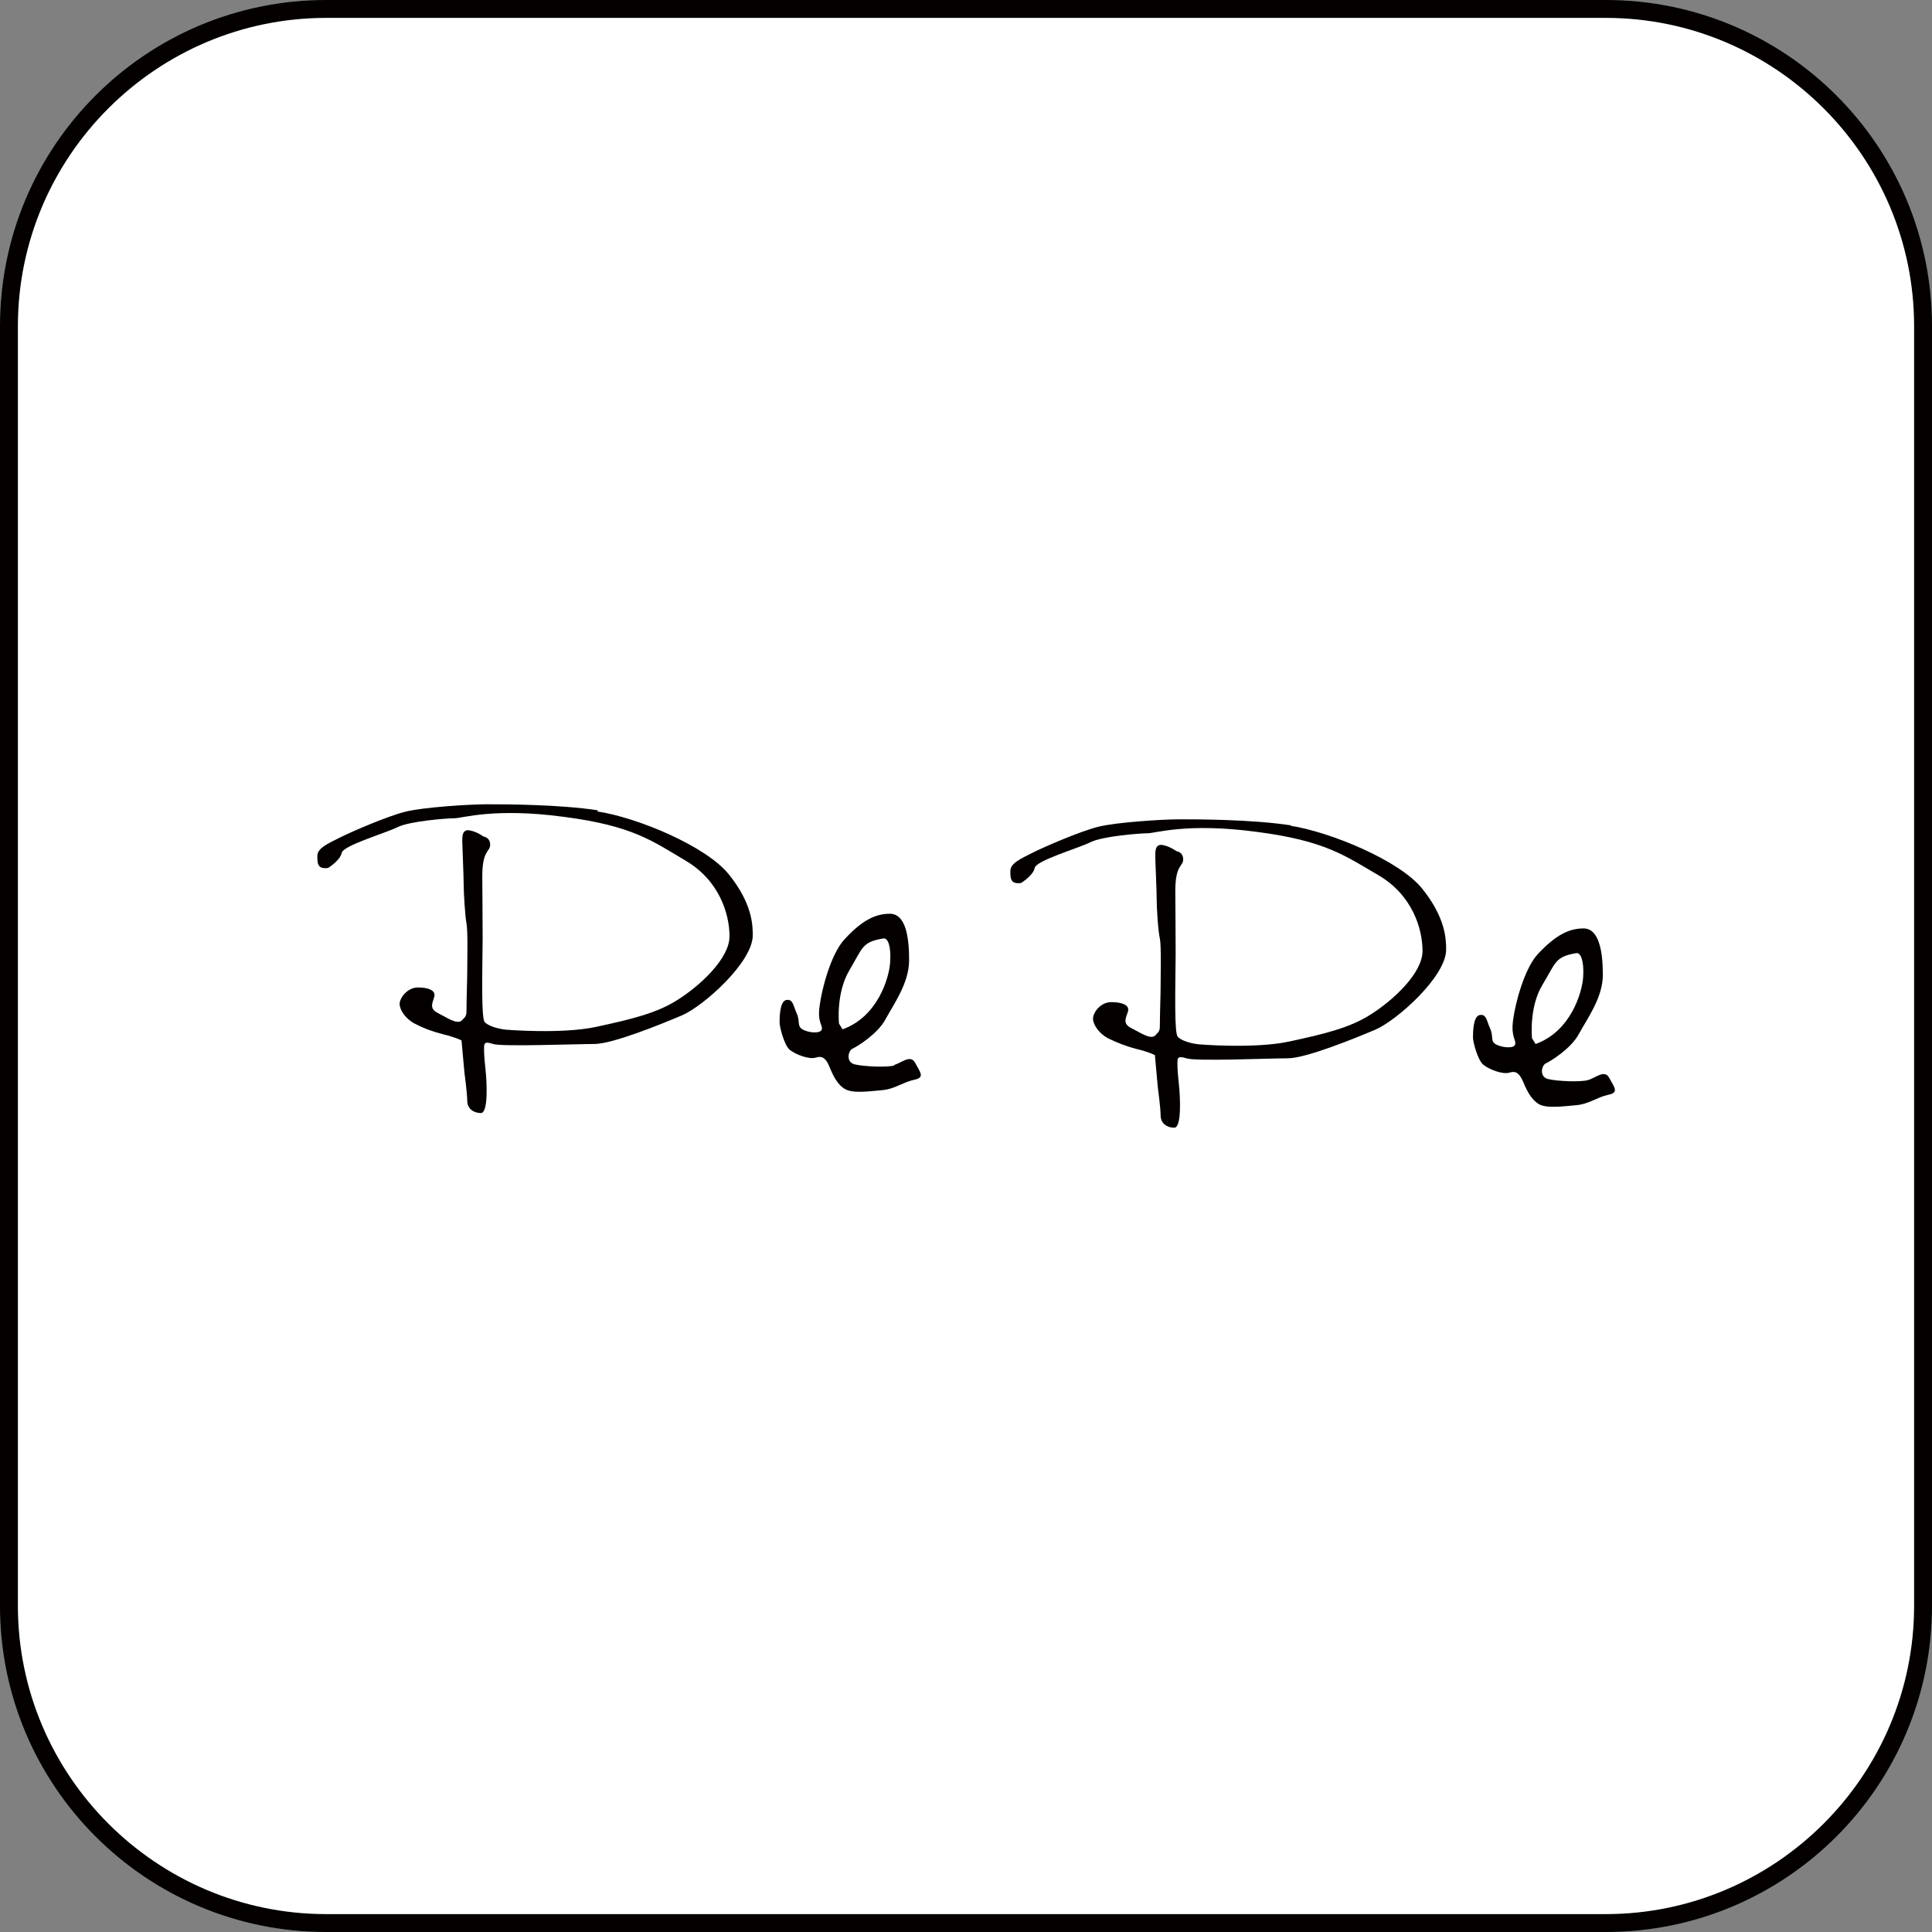 <?xml version="1.0" encoding="UTF-8"?>
<svg id="_レイヤー_2" data-name="レイヤー 2" xmlns="http://www.w3.org/2000/svg" viewBox="0 0 54 54">
  <rect x="0" y="0" width="54" height="54" fill="#808080" stroke="none"/>
  <defs>
    <style>
      .cls-1 {
        fill: #040000;
      }

      .cls-2 {
        fill: #fff;
      }
    </style>
  </defs>
  <g id="_レイヤー_1-2" data-name="レイヤー 1">
    <g>
      <g>
        <path class="cls-2" d="M9.12.25h35.76c4.9,0,8.87,3.98,8.87,8.87v35.76c0,4.9-3.98,8.87-8.87,8.87H9.12c-4.9,0-8.87-3.98-8.87-8.87V9.12C.25,4.23,4.22.25,9.12.25Z"/>
        <path class="cls-1" d="M44.88.5c4.75,0,8.62,3.87,8.62,8.62v35.76c0,4.75-3.87,8.62-8.62,8.62H9.12c-4.75,0-8.62-3.87-8.62-8.62V9.12C.5,4.37,4.37.5,9.12.5h35.76M44.88,0H9.12C4.08,0,0,4.08,0,9.12v35.76c0,5.04,4.08,9.12,9.12,9.12h35.76c5.04,0,9.12-4.08,9.12-9.12V9.12c0-5.04-4.08-9.12-9.12-9.12h0Z"/>
      </g>
      <g>
        <path class="cls-1" d="M16.72,22.65c-1.1-.17-2.66-.17-3.12-.17s-1.77.08-2.28.21c-.51.13-1.48.55-1.82.72-.34.17-.63.3-.63.51s0,.38.3.34c0,0,.34-.21.38-.42.04-.21,1.22-.55,1.56-.72.34-.17,1.39-.25,1.6-.25s1.1-.3,3.04-.04c1.94.25,2.49.68,3.42,1.23.93.55,1.22,1.48,1.22,2.11s-.84,1.39-1.44,1.77c-.59.38-1.31.55-2.28.76-.97.21-2.53.08-2.53.08,0,0-.42-.04-.59-.21-.1-.1-.07-1.25-.06-2.33,0-.73-.01-1.43-.01-1.74,0-.76.22-.68.22-.89s-.19-.23-.19-.23c0,0-.17-.13-.38-.17-.21-.04-.21.17-.21.29s.04.97.04,1.22.04.89.08,1.1c.04.21.02,1.05.02,1.3s-.02.77-.02,1.02,0,.25-.13.38c-.13.13-.42-.08-.68-.21-.25-.13-.13-.29-.09-.46.04-.17-.17-.25-.46-.25s-.51.29-.51.46.17.42.42.55c.25.13.46.21.8.3.34.08.51.17.51.17l.08.89s.08.59.08.8.17.34.38.34.17-.84.13-1.22c-.04-.38-.04-.47-.04-.59s0-.21.25-.12c.25.08,2.32,0,2.83,0s1.86-.55,2.45-.8c.59-.25,1.98-1.48,1.98-2.24,0-.3-.02-.89-.66-1.69-.63-.8-2.59-1.61-3.69-1.77h0Z"/>
        <path class="cls-1" d="M25,29.78c-.22.06-.85.03-1.11-.03-.25-.06-.19-.38-.06-.44.13-.06.7-.41.92-.82.22-.41.66-1.01.66-1.65s-.09-1.3-.54-1.3c-.38,0-.76.16-1.27.72-.37.4-.63,1.37-.69,1.85-.07.47.09.54.06.66-.03.13-.38.1-.54,0-.16-.09-.06-.22-.16-.44-.1-.22-.1-.41-.29-.38-.19.03-.19.5-.19.63s.13.63.28.76c.16.13.54.28.73.22.19-.06.29.03.38.25.09.22.22.51.44.63.22.13.7.06,1.04.03.35-.03.57-.22.89-.29.32-.06.16-.22.03-.47-.13-.25-.38,0-.6.06h0ZM23.55,28.77l-.1-.16s-.09-.85.29-1.49c.38-.64.35-.79.95-.89.13-.02.22.22.19.67-.03.44-.35,1.52-1.33,1.87h0Z"/>
        <path class="cls-1" d="M36.09,23.07c-1.1-.17-2.66-.17-3.12-.17s-1.77.08-2.28.21c-.51.13-1.48.55-1.82.72-.34.17-.63.3-.63.51s0,.38.3.34c0,0,.34-.21.38-.42.04-.21,1.22-.55,1.56-.72.34-.17,1.39-.25,1.6-.25s1.1-.3,3.04-.04c1.94.25,2.49.68,3.42,1.22.93.55,1.22,1.48,1.22,2.11s-.84,1.39-1.44,1.77c-.59.38-1.31.55-2.28.76-.97.21-2.53.08-2.53.08,0,0-.42-.04-.59-.21-.1-.1-.07-1.25-.06-2.33,0-.74-.01-1.43-.01-1.74,0-.76.22-.68.22-.89s-.19-.23-.19-.23c0,0-.17-.13-.38-.17-.21-.04-.21.17-.21.3s.04.97.04,1.22.04.89.09,1.1c.04.21.02,1.04.02,1.3s-.02.77-.02,1.02,0,.25-.13.38c-.13.13-.42-.08-.68-.21-.25-.13-.13-.29-.08-.47.04-.17-.17-.25-.47-.25s-.51.29-.51.46.17.42.42.55c.25.12.46.21.8.3.34.08.51.17.51.17l.08.89s.08.59.08.8.17.34.38.34.17-.84.13-1.22c-.04-.38-.04-.46-.04-.59s0-.21.25-.13c.25.09,2.32,0,2.83,0s1.86-.55,2.45-.8c.59-.25,1.98-1.48,1.98-2.24,0-.3-.02-.89-.66-1.69-.63-.8-2.59-1.6-3.69-1.77h0Z"/>
        <path class="cls-1" d="M44.98,30.13c-.13-.25-.38,0-.6.06-.22.06-.86.03-1.11-.03-.25-.06-.19-.38-.06-.44.13-.06.7-.41.92-.82.22-.41.67-1.01.67-1.65s-.1-1.3-.54-1.3c-.38,0-.76.16-1.28.72-.37.4-.63,1.37-.69,1.85-.06.47.09.54.06.67-.03.13-.38.09-.54,0-.16-.09-.06-.22-.16-.44-.1-.22-.1-.41-.29-.38-.19.03-.19.51-.19.63s.13.63.29.76c.16.13.54.28.73.22.19-.06.28.03.38.25.09.22.22.5.44.63.22.13.7.06,1.05.03.35-.03.57-.22.89-.29.32-.06.16-.22.03-.47h0ZM42.92,29.18l-.1-.16s-.09-.86.29-1.49c.38-.63.35-.79.95-.89.12-.02.22.22.19.67-.03.44-.35,1.52-1.33,1.87h0Z"/>
      </g>
    </g>
  </g>
</svg>